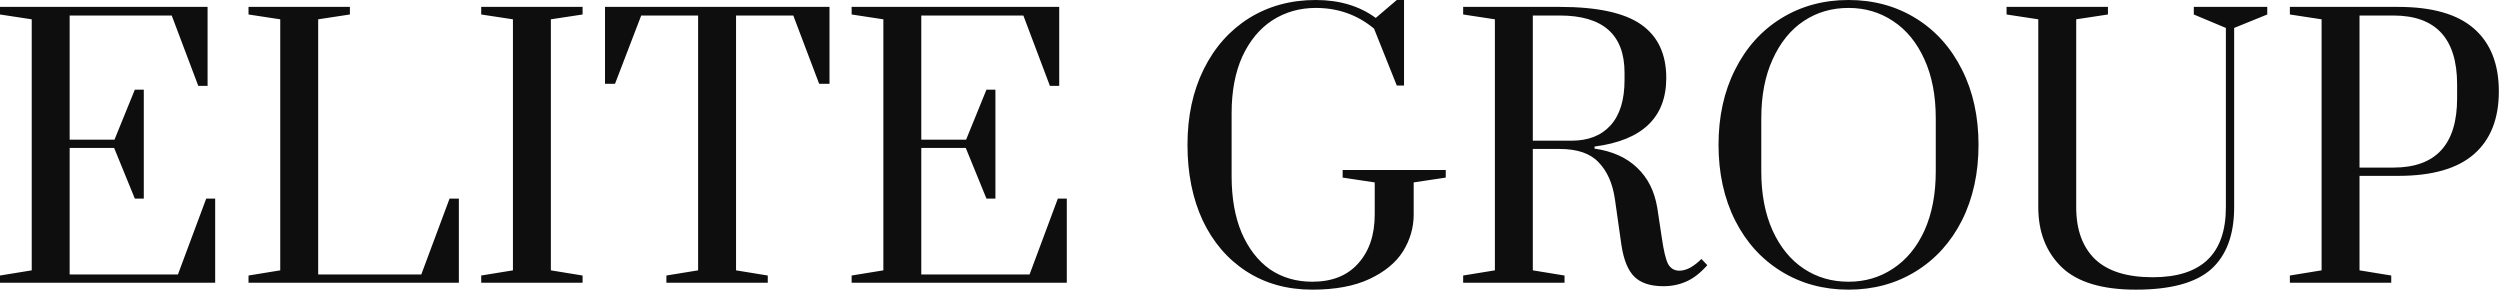 <svg width="1363" height="158" viewBox="0 0 1363 158" fill="none" xmlns="http://www.w3.org/2000/svg">
<path d="M0 154.16V150.212L17.297 147.392V10.528L0 7.896V3.76H113.176V46.812H108.1L93.624 8.46H37.977V76.14H62.416L73.508 48.88H78.397V108.288H73.508L62.228 80.652H37.977V149.648H97.008L112.424 108.288H117.312V154.16H0ZM135.493 154.16V150.212L152.789 147.392V10.528L135.493 7.896V3.76H190.765V7.896L173.469 10.528V149.648H229.681L245.097 108.288H250.173V154.16H135.493ZM262.356 154.16V150.212L279.652 147.392V10.528L262.356 7.896V3.76H317.628V7.896L300.332 10.528V147.392L317.628 150.212V154.16H262.356ZM363.316 154.16V150.212L380.612 147.392V8.46H349.592L335.304 45.684H329.852V3.76H452.24V45.684H446.6L432.5 8.46H401.292V147.392L418.588 150.212V154.16H363.316ZM464.309 154.16V150.212L481.605 147.392V10.528L464.309 7.896V3.76H577.485V46.812H572.409L557.933 8.46H502.285V76.14H526.725L537.817 48.88H542.705V108.288H537.817L526.537 80.652H502.285V149.648H561.317L576.733 108.288H581.621V154.16H464.309ZM715.47 157.92C701.808 157.92 689.839 154.599 679.562 147.956C669.284 141.313 661.326 132.039 655.686 120.132C650.171 108.225 647.414 94.501 647.414 78.96C647.414 63.419 650.359 49.695 656.25 37.788C662.14 25.881 670.35 16.607 680.878 9.964C691.531 3.321 703.688 -9.77516e-05 717.35 -9.77516e-05C730.259 -9.77516e-05 741.163 3.259 750.062 9.776L761.53 -9.77516e-05H765.478V46.624H761.53L749.122 15.604C740.098 8.084 729.507 4.324 717.35 4.324C708.576 4.324 700.68 6.58 693.662 11.092C686.768 15.604 681.316 22.184 677.306 30.832C673.42 39.48 671.478 49.757 671.478 61.664V96.068C671.478 107.975 673.295 118.252 676.93 126.9C680.69 135.548 685.828 142.191 692.346 146.828C698.988 151.34 706.696 153.596 715.47 153.596C726.248 153.596 734.583 150.275 740.474 143.632C746.49 136.989 749.498 128.091 749.498 116.936V99.452L732.014 96.82V92.684H788.226V96.82L770.742 99.452V116.936C770.742 124.08 768.799 130.785 764.914 137.052C761.028 143.193 754.95 148.207 746.678 152.092C738.406 155.977 728.003 157.92 715.47 157.92ZM906.943 156.04C899.925 156.04 894.661 154.348 891.151 150.964C887.642 147.58 885.261 141.815 884.007 133.668L880.435 108.476C879.182 99.953 876.237 93.311 871.599 88.548C867.087 83.66 860.006 81.216 850.355 81.216H835.691V147.392L852.987 150.212V154.16H797.715V150.212L815.011 147.392V10.528L797.715 7.896V3.76H850.355C870.785 3.76 885.574 6.956 894.723 13.348C903.873 19.74 908.447 29.453 908.447 42.488C908.447 64.045 895.413 76.516 869.343 79.9V81.028C878.994 82.407 886.702 85.853 892.467 91.368C898.358 96.883 902.055 104.215 903.559 113.364L906.003 129.532C907.006 136.551 908.134 141.313 909.387 143.82C910.766 146.327 912.834 147.58 915.591 147.58C917.471 147.58 919.477 147.016 921.607 145.888C923.738 144.635 925.743 143.068 927.623 141.188L930.819 144.572C927.185 148.708 923.425 151.653 919.539 153.408C915.654 155.163 911.455 156.04 906.943 156.04ZM856.747 76.704C865.897 76.704 872.978 73.947 877.991 68.432C883.13 62.792 885.699 54.52 885.699 43.616V39.668C885.699 18.863 873.918 8.46 850.355 8.46H835.691V76.704H856.747ZM1007.82 157.92C994.156 157.92 981.936 154.599 971.157 147.956C960.378 141.313 951.981 132.039 945.965 120.132C939.949 108.1 936.941 94.376 936.941 78.96C936.941 63.544 939.949 49.883 945.965 37.976C951.981 25.944 960.378 16.607 971.157 9.964C981.936 3.321 994.156 -9.77516e-05 1007.82 -9.77516e-05C1021.48 -9.77516e-05 1033.7 3.321 1044.48 9.964C1055.26 16.607 1063.65 25.944 1069.67 37.976C1075.69 49.883 1078.69 63.544 1078.69 78.96C1078.69 94.376 1075.69 108.1 1069.67 120.132C1063.65 132.039 1055.26 141.313 1044.48 147.956C1033.7 154.599 1021.48 157.92 1007.82 157.92ZM1007.82 153.596C1016.84 153.596 1024.93 151.215 1032.07 146.452C1039.34 141.689 1045.04 134.796 1049.18 125.772C1053.31 116.623 1055.38 105.844 1055.38 93.436V64.484C1055.38 52.076 1053.31 41.36 1049.18 32.336C1045.04 23.187 1039.34 16.231 1032.07 11.468C1024.93 6.705 1016.84 4.324 1007.82 4.324C998.668 4.324 990.521 6.705 983.377 11.468C976.233 16.231 970.593 23.187 966.457 32.336C962.321 41.36 960.253 52.076 960.253 64.484V93.436C960.253 105.844 962.321 116.623 966.457 125.772C970.593 134.796 976.233 141.689 983.377 146.452C990.521 151.215 998.668 153.596 1007.82 153.596ZM1164.48 157.92C1146.05 157.92 1132.58 153.847 1124.06 145.7C1115.54 137.428 1111.27 126.524 1111.27 112.988V10.528L1093.98 7.896V3.76H1149.25V7.896L1131.95 10.528V112.988C1131.95 125.271 1135.4 134.733 1142.29 141.376C1149.19 147.893 1159.65 151.152 1173.69 151.152C1200.26 151.152 1213.55 138.431 1213.55 112.988V15.228L1196.06 7.896V3.76H1236.11V7.896L1218.06 15.228V112.988C1218.06 128.028 1213.86 139.308 1205.46 146.828C1197.07 154.223 1183.4 157.92 1164.48 157.92ZM1248.44 150.212L1265.73 147.392V10.528L1248.44 7.896V3.76H1307.47C1326.02 3.76 1339.81 7.708 1348.83 15.604C1357.85 23.5 1362.37 34.905 1362.37 49.82C1362.37 64.735 1357.85 76.14 1348.83 84.036C1339.81 91.932 1326.02 95.88 1307.47 95.88H1286.41V147.392L1303.71 150.212V154.16H1248.44V150.212ZM1304.84 91.368C1328.02 91.368 1339.62 78.772 1339.62 53.58V46.06C1339.62 20.993 1328.02 8.46 1304.84 8.46H1286.41V91.368H1304.84Z" fill="#0E0E0E"/>
</svg>
